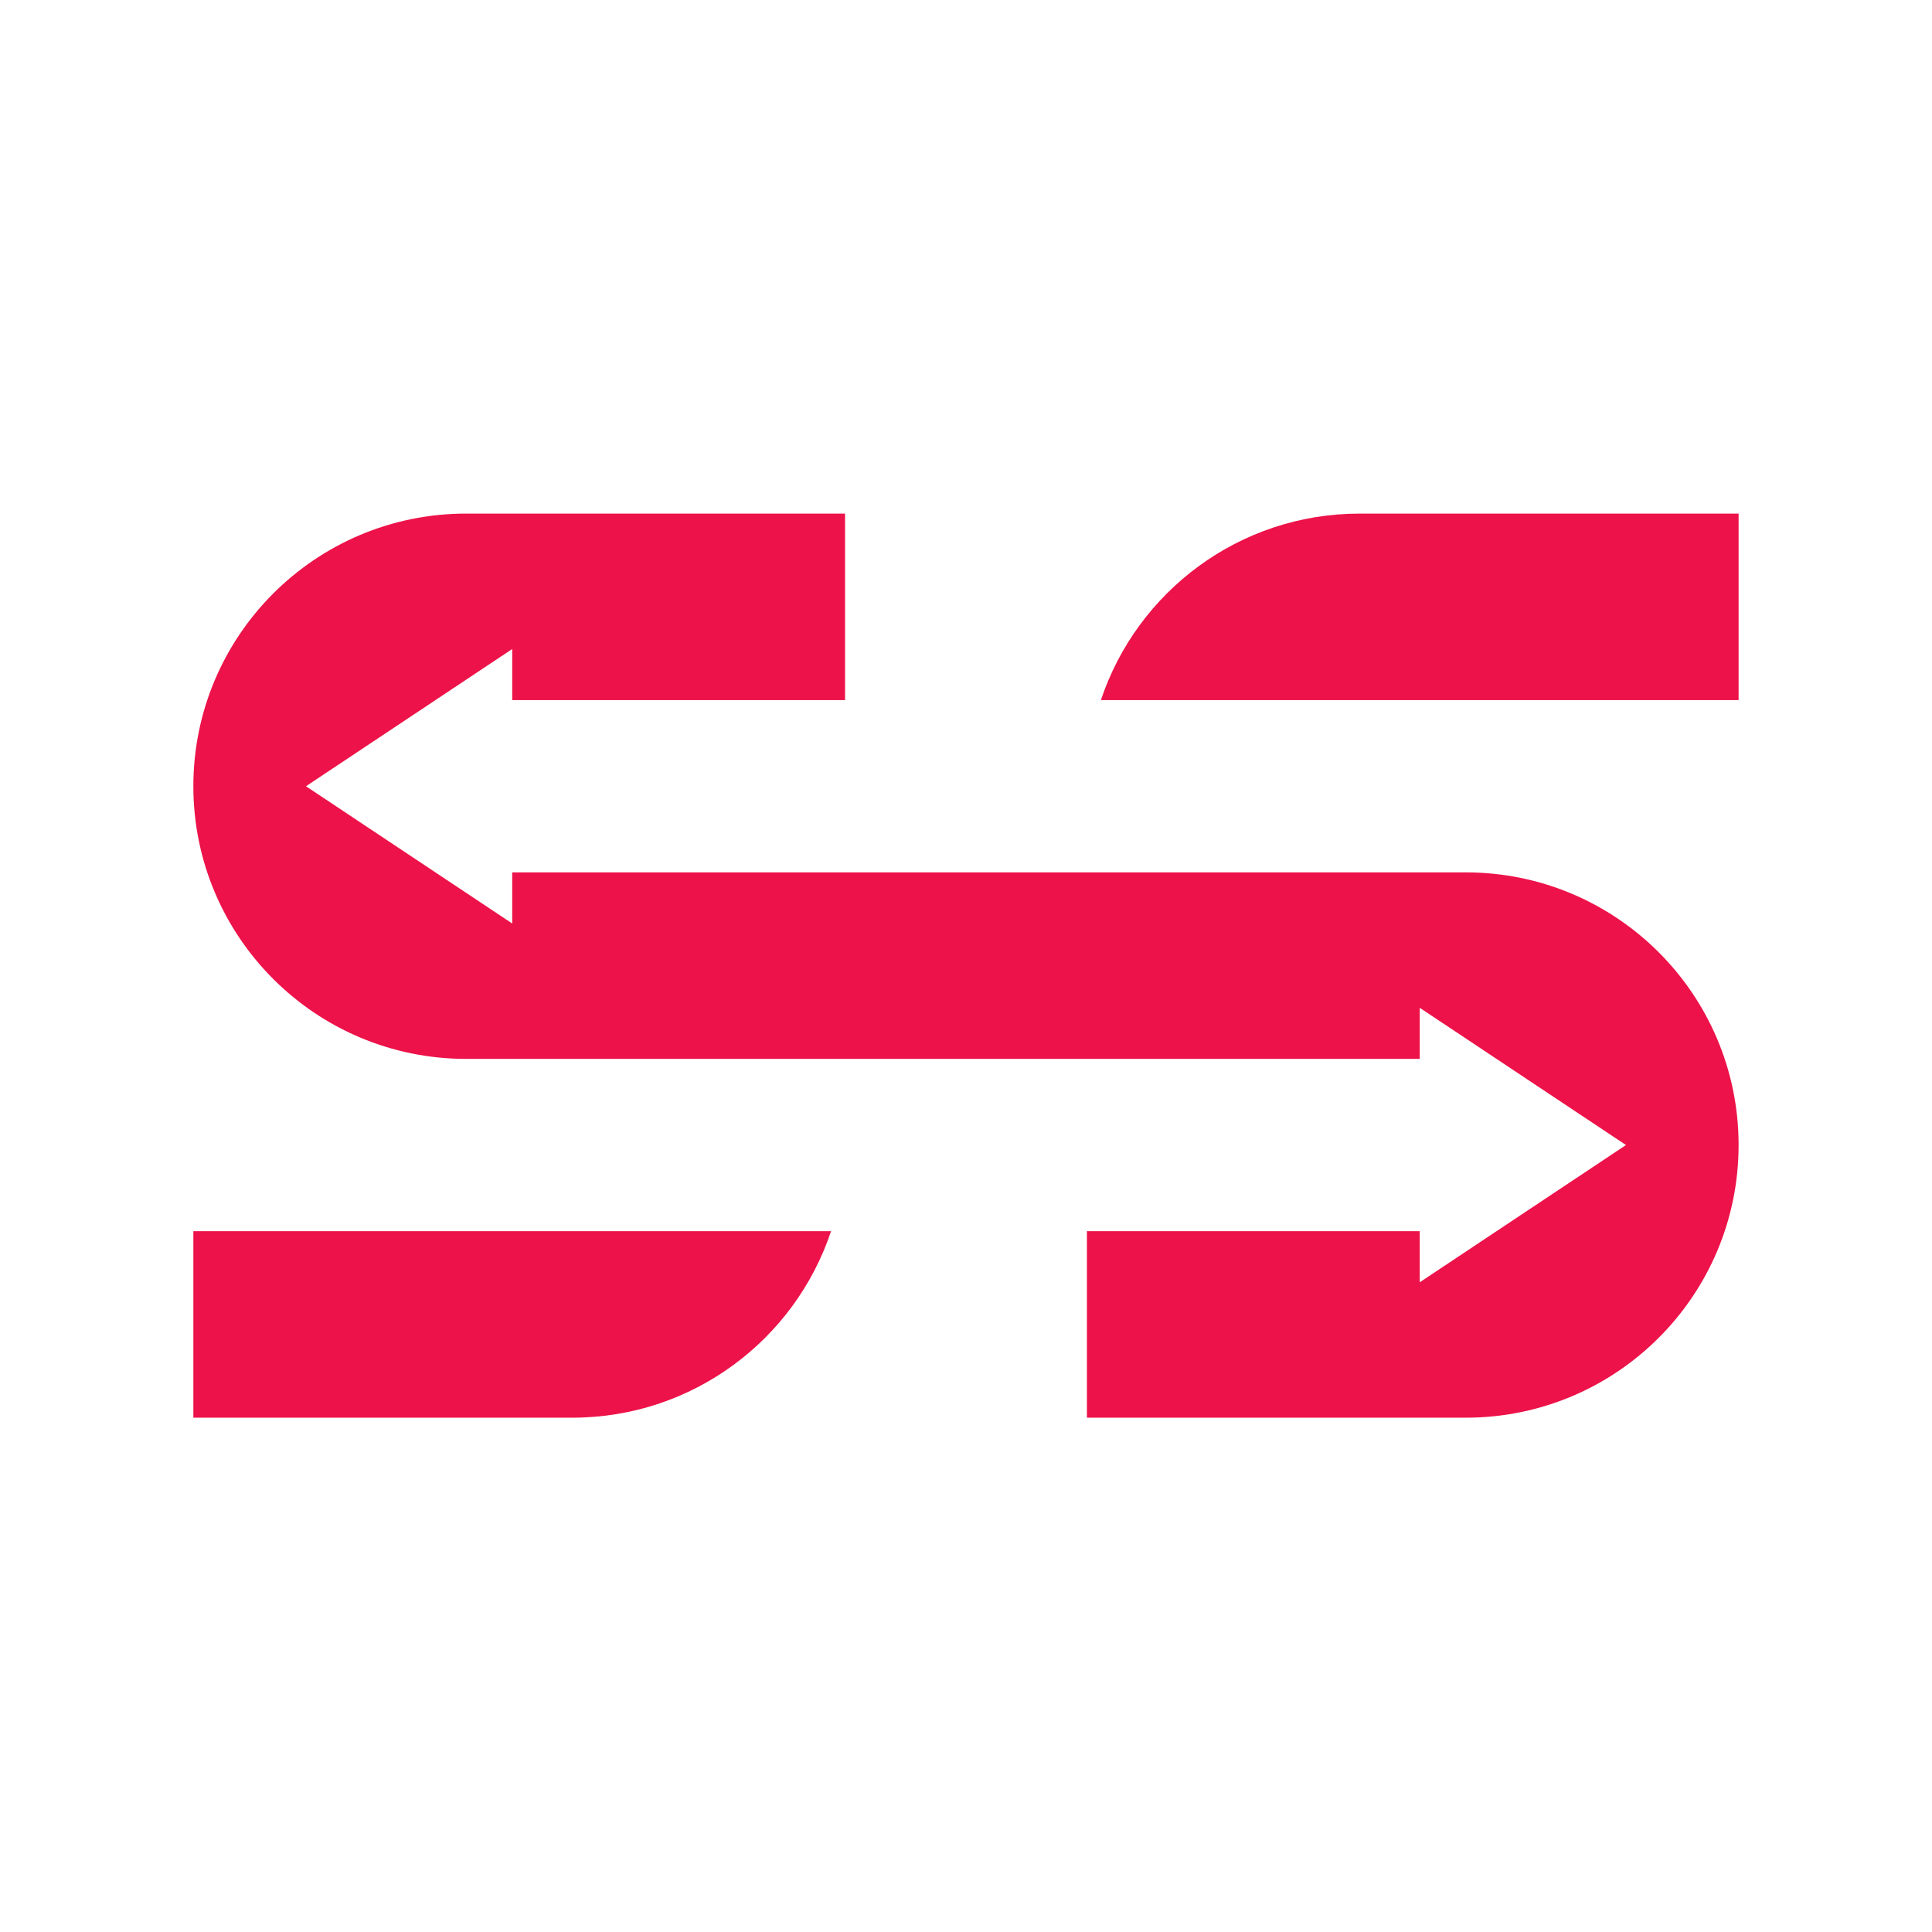 <svg version="1.0" preserveAspectRatio="xMidYMid meet" height="500" viewBox="0 0 375 375" zoomAndPan="magnify" width="500" xmlns:xlink="http://www.w3.org/1999/xlink" xmlns="http://www.w3.org/2000/svg"><defs><clipPath id="51cf4b55e3"><path clip-rule="nonzero" d="M 37.531 238.562 L 161.426 238.562 L 161.426 275.172 L 37.531 275.172 Z M 37.531 238.562"></path></clipPath><clipPath id="bd87175be6"><path clip-rule="nonzero" d="M 213.246 99.688 L 337.465 99.688 L 337.465 135.938 L 213.246 135.938 Z M 213.246 99.688"></path></clipPath><clipPath id="44210ef449"><path clip-rule="nonzero" d="M 37.531 99.688 L 337.465 99.688 L 337.465 275.172 L 37.531 275.172 Z M 37.531 99.688"></path></clipPath></defs><rect fill-opacity="1" height="450" y="-37.5" fill="#ffffff" width="450" x="-37.5"></rect><rect fill-opacity="1" height="450" y="-37.5" fill="#ffffff" width="450" x="-37.5"></rect><g clip-path="url(#51cf4b55e3)"><path fill-rule="nonzero" fill-opacity="1" d="M 72.16 238.969 L 37.531 238.969 L 37.531 275.172 L 111.066 275.172 C 134.465 275.172 154.305 260.004 161.309 238.969 L 72.16 238.969" fill="#ed1249"></path></g><g clip-path="url(#bd87175be6)"><path fill-rule="nonzero" fill-opacity="1" d="M 263.926 99.688 C 240.527 99.688 220.688 114.859 213.684 135.891 L 337.461 135.891 L 337.461 99.688 L 263.926 99.688" fill="#ed1249"></path></g><g clip-path="url(#44210ef449)"><path fill-rule="nonzero" fill-opacity="1" d="M 284.504 169.328 L 99.422 169.328 L 99.422 179.25 L 59.391 152.609 L 99.422 125.973 L 99.422 135.891 L 164.023 135.891 L 164.023 99.688 L 90.492 99.688 C 61.242 99.688 37.531 123.383 37.531 152.609 C 37.531 181.836 61.242 205.531 90.492 205.531 L 275.57 205.531 L 275.57 195.613 L 315.602 222.25 L 275.57 248.891 L 275.57 238.969 L 210.969 238.969 L 210.969 275.172 L 284.504 275.172 C 313.75 275.172 337.461 251.48 337.461 222.25 C 337.461 193.023 313.75 169.328 284.504 169.328" fill="#ed1249"></path></g></svg>